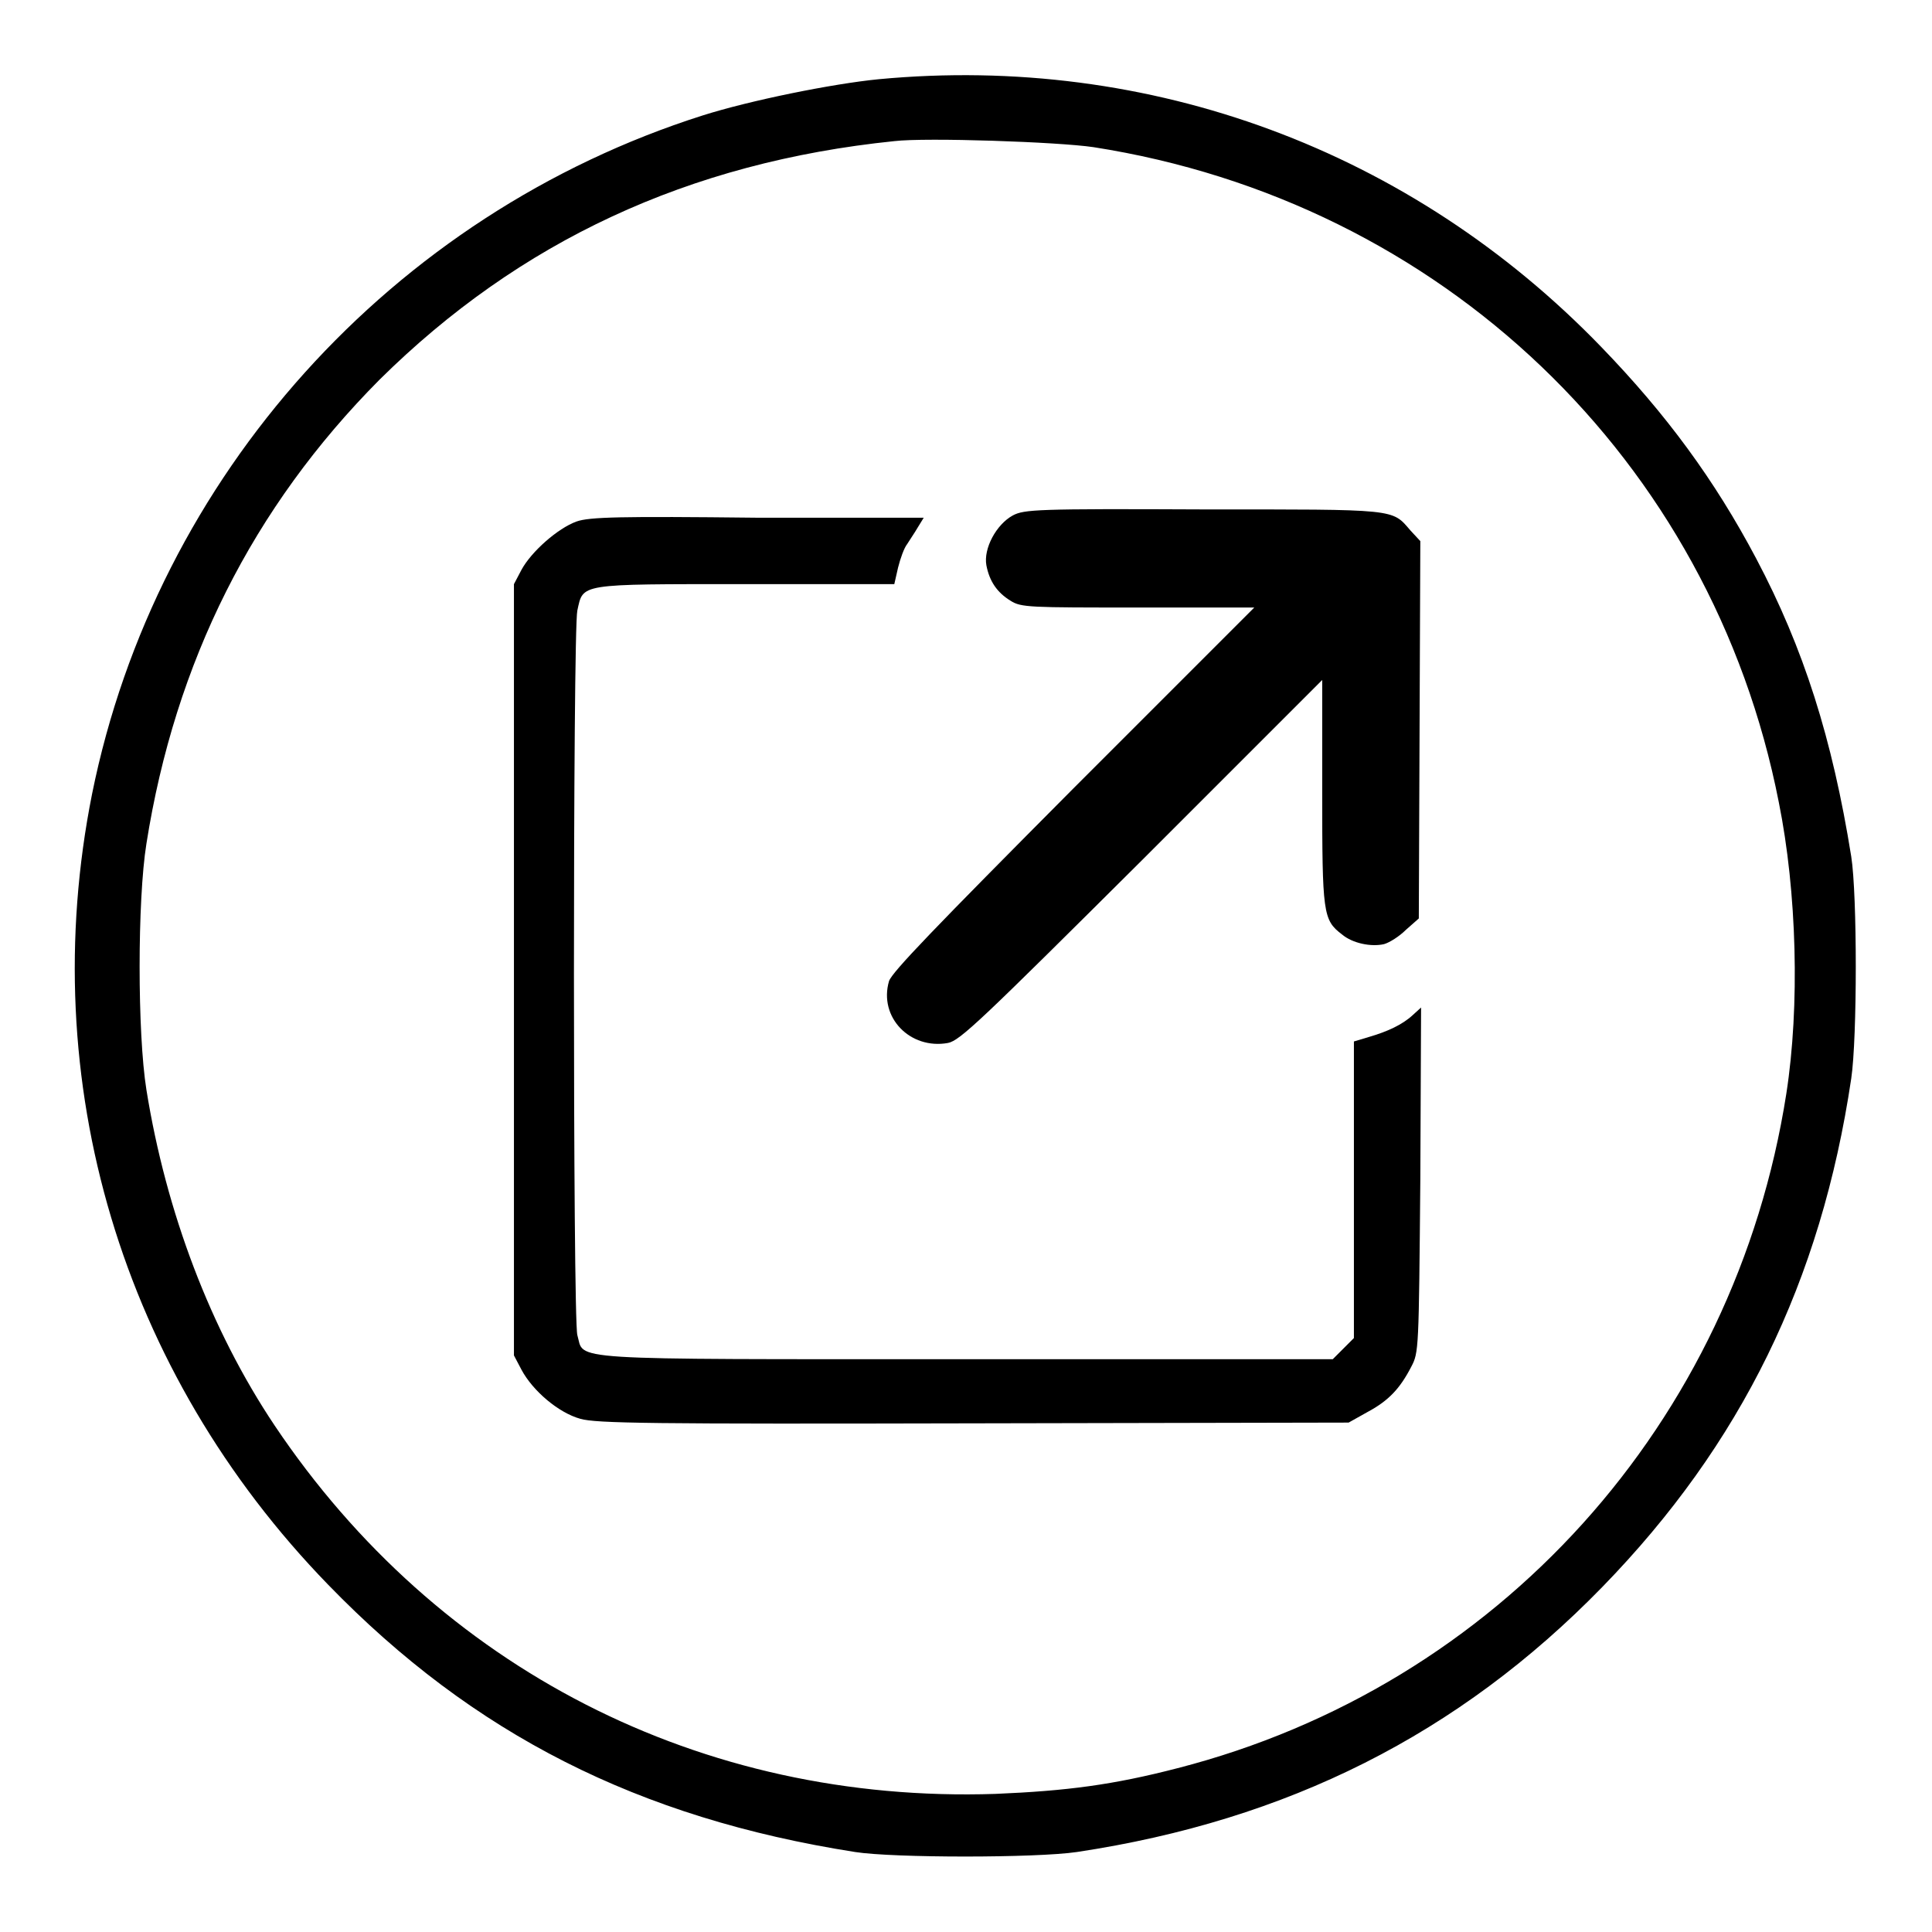 <?xml version="1.0" encoding="utf-8"?>
<!-- Svg Vector Icons : http://www.onlinewebfonts.com/icon -->
<!DOCTYPE svg PUBLIC "-//W3C//DTD SVG 1.1//EN" "http://www.w3.org/Graphics/SVG/1.1/DTD/svg11.dtd">
<svg version="1.1" xmlns="http://www.w3.org/2000/svg" xmlns:xlink="http://www.w3.org/1999/xlink" x="0px" y="0px" viewBox="0 0 256 256" enable-background="new 0 0 256 256" xml:space="preserve">
<g><g><g><path fill="#000000" d="M116.4,10.5c-6.1,0.6-17,2.8-23.3,4.8c-41.2,13.1-72.4,47.8-80.9,89.9c-7.6,38.1,3.9,76.6,31.3,104.8c19.2,19.8,41.1,30.9,69.8,35.4c5.1,0.8,24,0.8,29.4,0c27.9-4.2,50.6-15.6,69.6-35.1c18.4-18.9,29-40.5,33-67.4c0.8-5.4,0.8-24.3,0-29.4c-2.5-15.6-6.3-27.6-12.6-39.5c-5.5-10.4-11.9-19.1-20.5-28C187,19.9,152.4,7.1,116.4,10.5z M144.9,19.5c46.1,7.2,81.9,41.4,90.8,86.8c2.4,11.9,2.8,27,1,38.6c-6.8,43.6-38.2,78.5-80.7,89.4c-8.5,2.2-14.6,3-24.1,3.4C92.9,239,58,221.1,36.4,188.9c-8.5-12.7-14.4-28.3-17-44.5c-1.2-7.5-1.2-25.1,0-32.6c3.8-24.1,14.1-44.6,30.9-61.5C68.8,32,91.2,21.5,118.5,18.7C122.7,18.2,140.2,18.8,144.9,19.5z"/><path fill="#000000" d="M134.2,68.3c-2.2,1.2-3.9,4.4-3.5,6.6c0.4,2.1,1.4,3.6,3.2,4.7c1.4,0.9,2.5,0.9,16.9,0.9h15.4l-24,24c-18.4,18.5-24,24.3-24.4,25.5c-1.4,4.8,2.8,9.1,7.8,8.2c1.6-0.3,4.4-3,25.7-24.2l23.9-23.9v14.8c0,16.1,0.1,17,2.6,18.9c1.4,1.2,3.9,1.7,5.6,1.3c0.7-0.2,2-1,2.9-1.9l1.7-1.5l0.1-25l0.1-25l-1.3-1.4c-2.5-2.9-1.6-2.8-27.6-2.8C137.4,67.4,135.7,67.5,134.2,68.3z"/><path fill="#000000" d="M76.4,69.1c-2.5,0.9-6,4-7.3,6.4l-1,1.9v51.1v51.1l1,1.9c1.5,2.8,4.9,5.7,7.8,6.5c2.1,0.6,9.1,0.7,52.1,0.6l49.7-0.1l2.5-1.4c2.8-1.5,4.3-3.1,5.8-6c1-1.9,1-2.2,1.2-24.8l0.1-22.8l-1.1,1c-1.4,1.3-3.4,2.2-5.8,2.9l-2,0.6v19.6v19.7l-1.4,1.4l-1.4,1.4h-48.7c-54.1,0-50.4,0.2-51.4-3.2c-0.6-2.2-0.6-93.4,0-96c0.8-3.6,0-3.5,22.2-3.5h19.8l0.5-2.2c0.3-1.2,0.8-2.6,1.2-3.1c0.3-0.5,1-1.5,1.4-2.2l0.8-1.3l-22.1,0C82.2,68.4,78.1,68.5,76.4,69.1z"/></g></g></g>
</svg>
